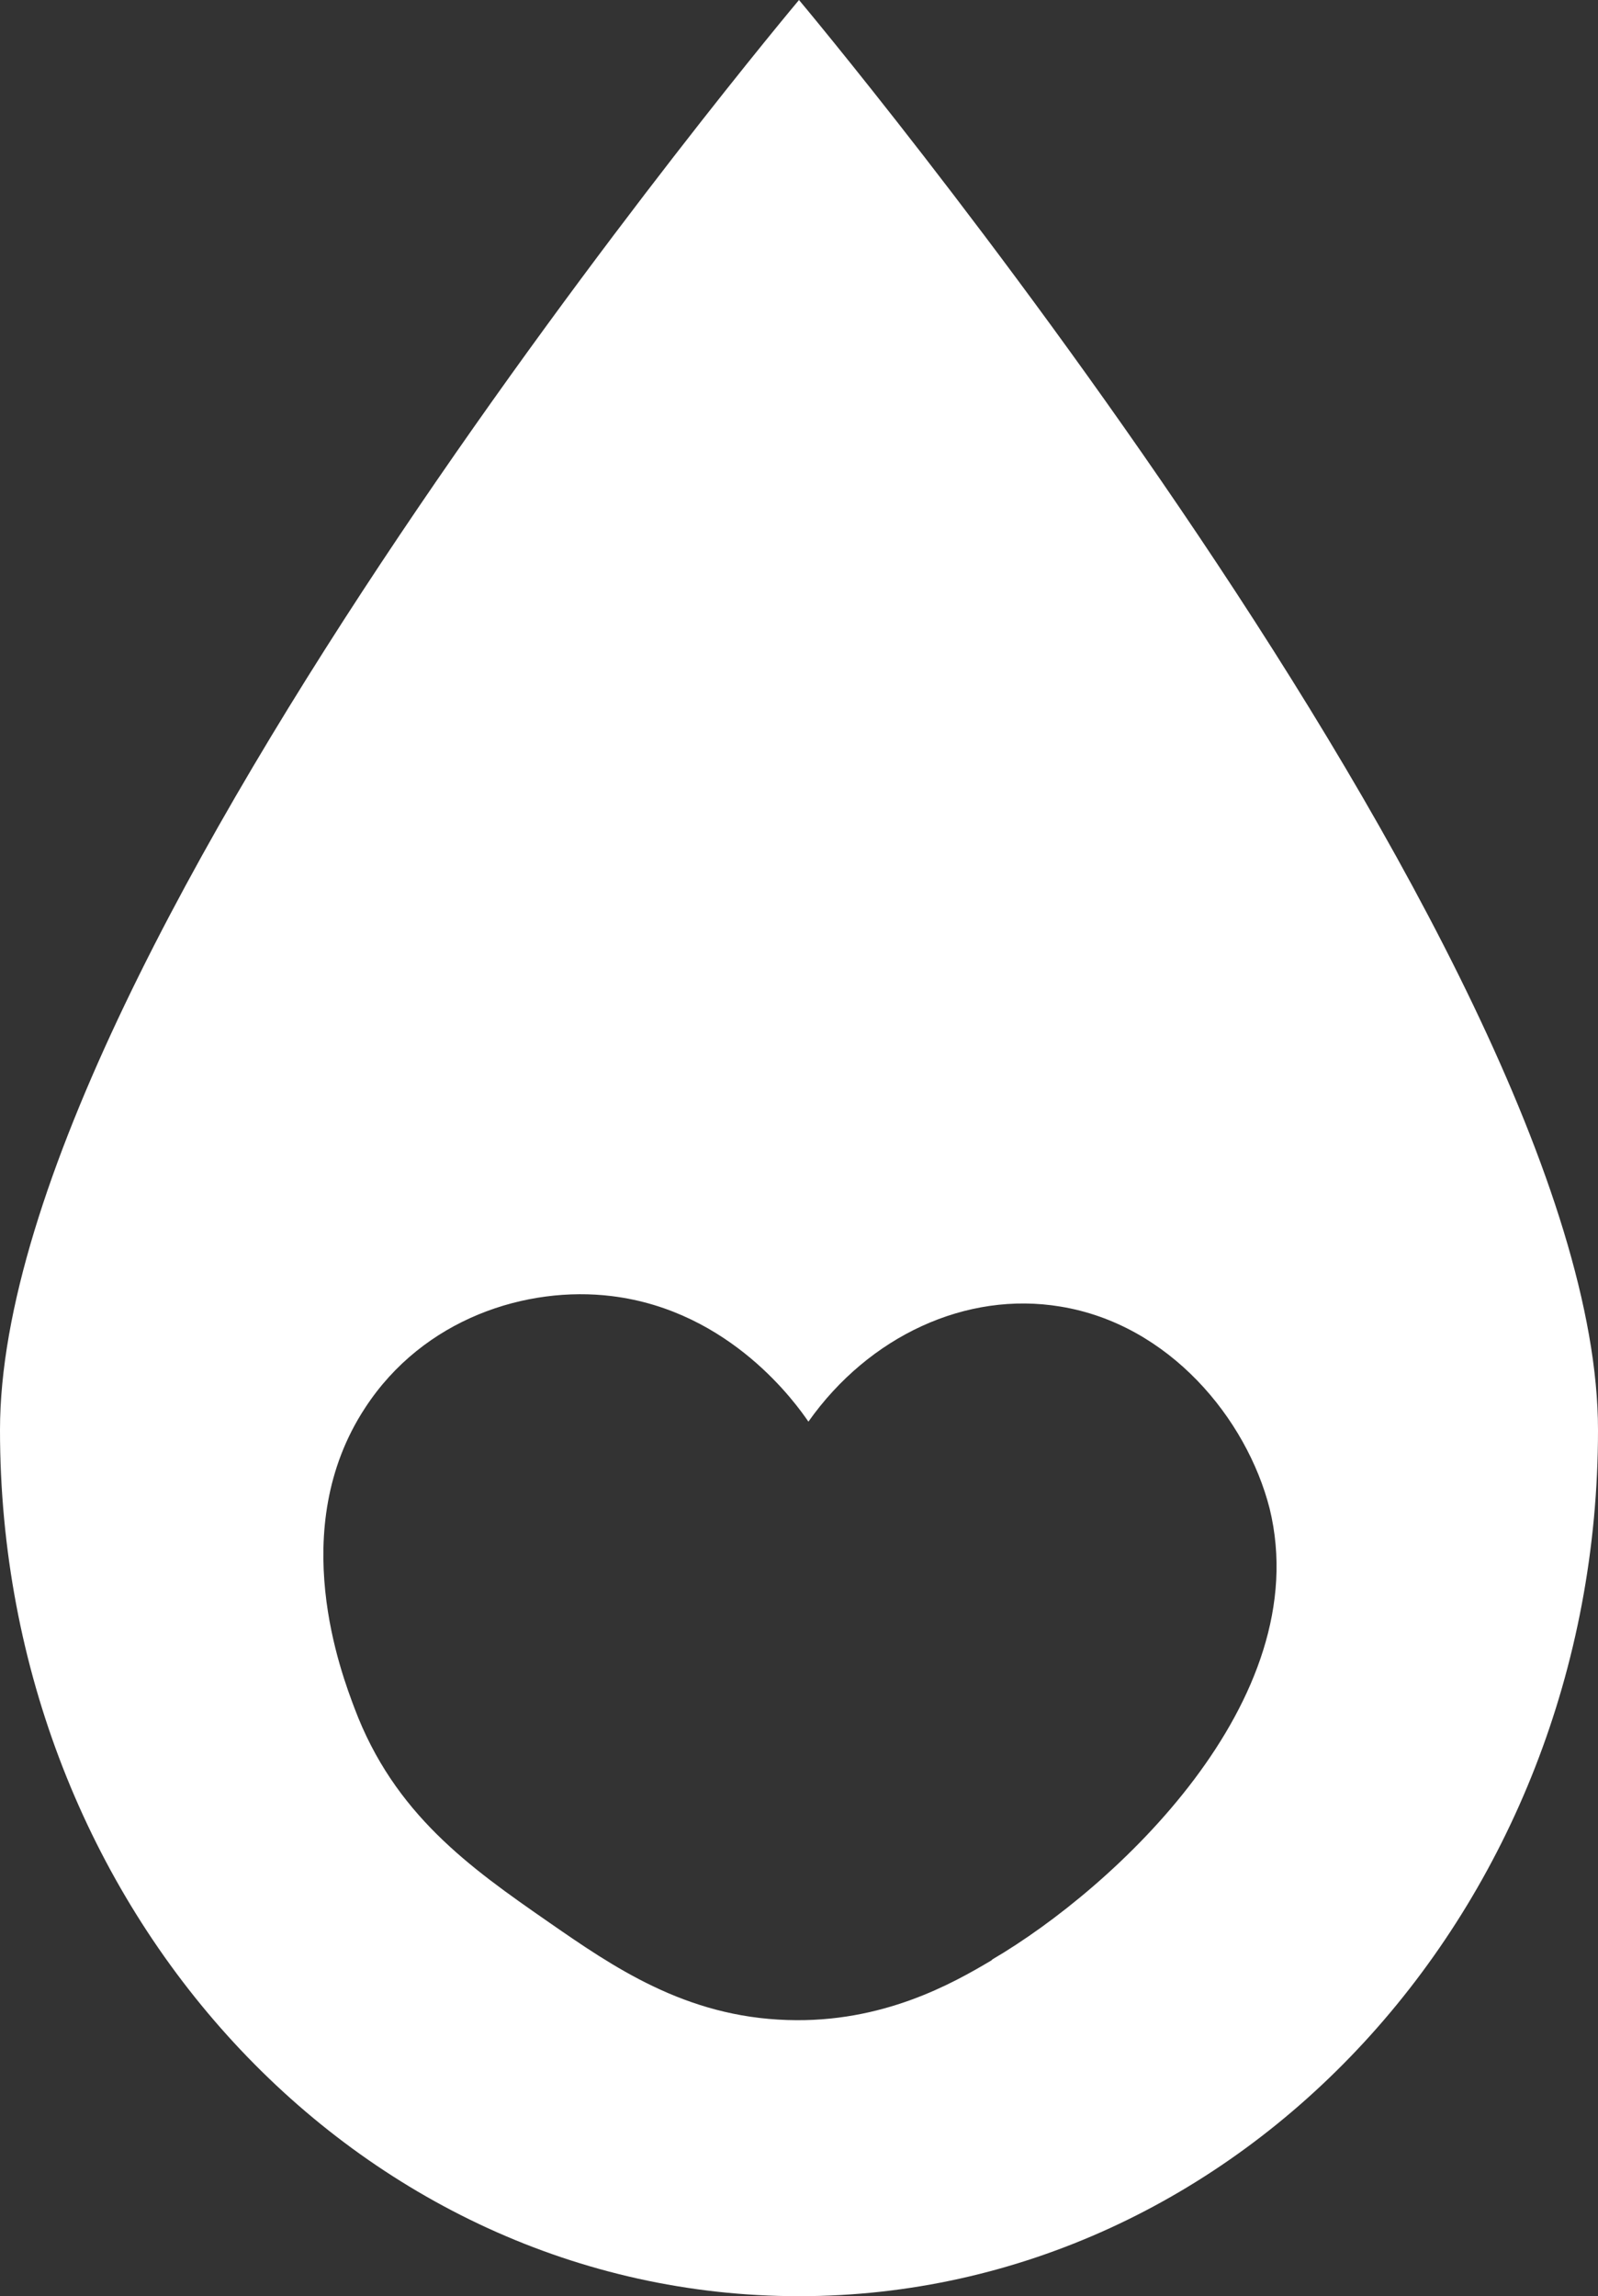 <?xml version="1.0" encoding="UTF-8"?><svg id="Layer_2" xmlns="http://www.w3.org/2000/svg" viewBox="0 0 15.28 21.95"><rect x="0" y="0" width="15.28" height="21.95" fill="#333333" stroke="none"/><defs><style>.cls-1{fill:#fff;stroke-width:0px;}</style></defs><g id="Layer_1-2"><path class="cls-1" d="M7.64,0S0,9.09,0,13.67s3.42,8.28,7.64,8.28,7.64-3.71,7.64-8.28S7.64,0,7.64,0ZM9.48,18.74c-.37.22-1.04.6-1.95.57-.98-.03-1.67-.51-2.29-.94-.75-.52-1.47-1.03-1.85-2.04-.12-.32-.66-1.71.1-2.87.56-.86,1.55-1.17,2.36-1.07,1.14.14,1.77,1.04,1.88,1.2.58-.82,1.51-1.25,2.41-1.1,1.04.17,1.78,1.07,2,1.93.45,1.84-1.49,3.63-2.65,4.31Z"/></g></svg>